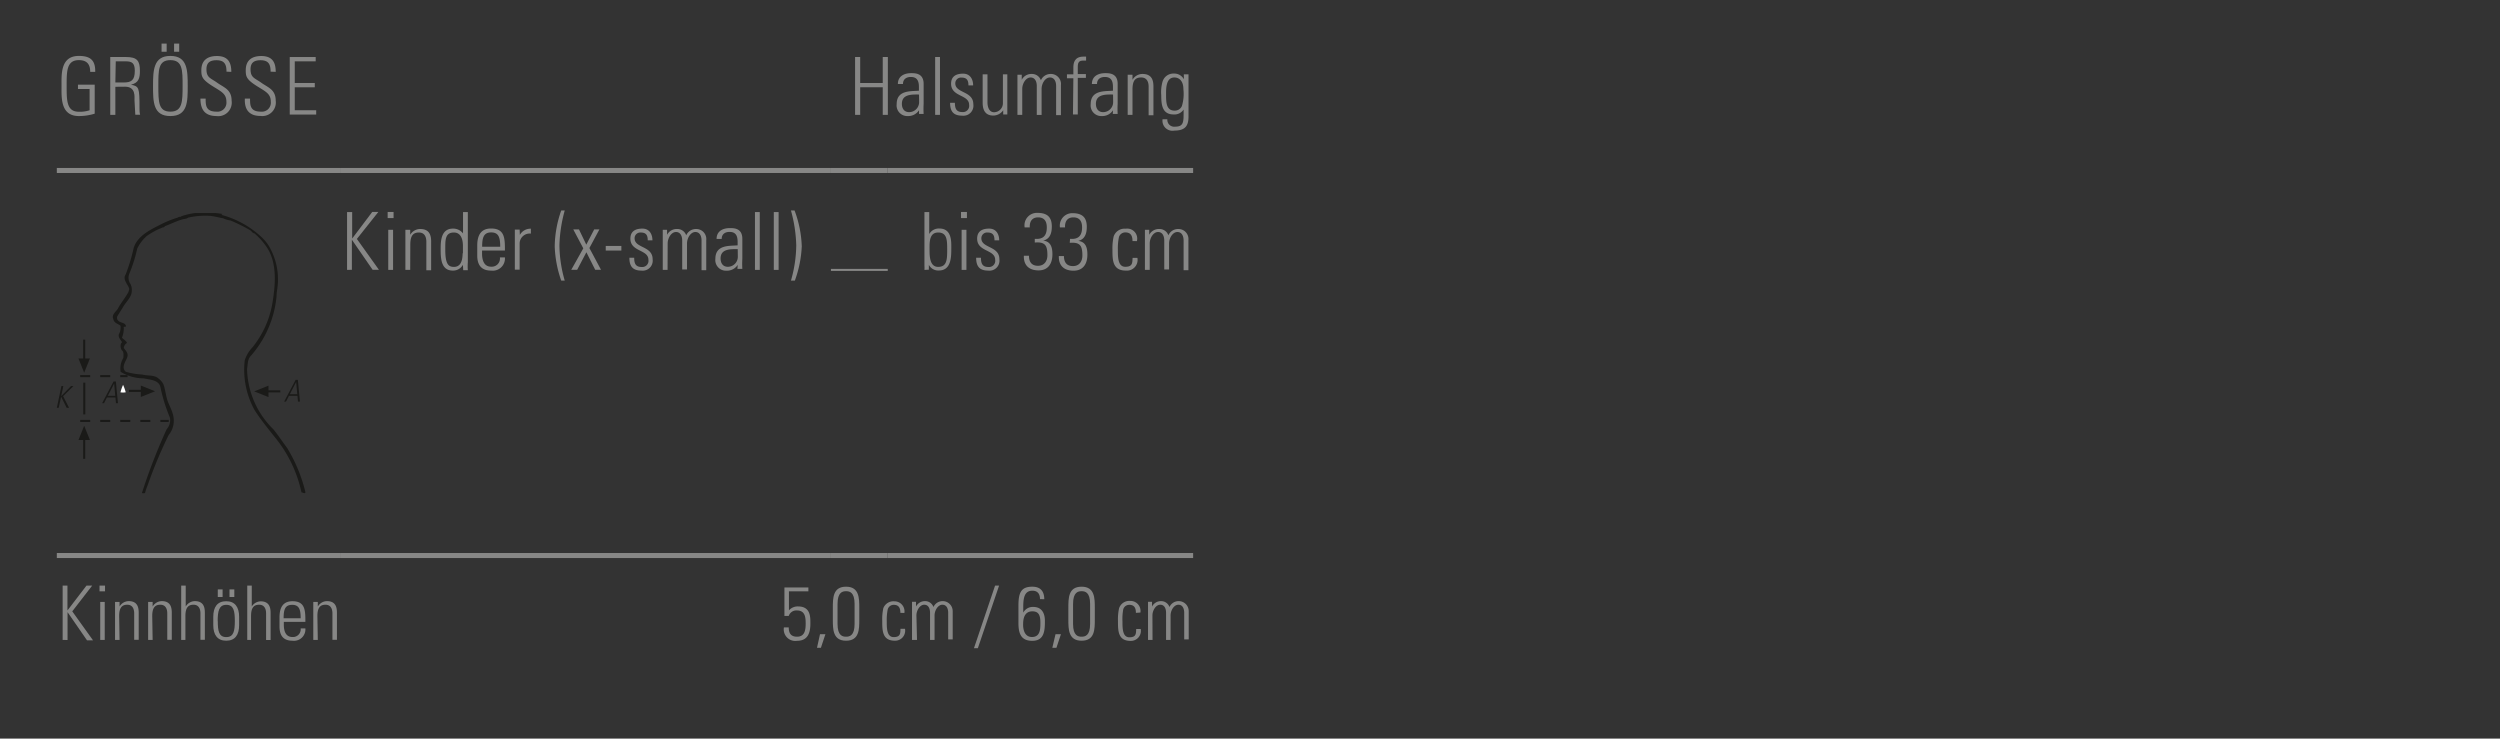 <svg id="Ebene_1" data-name="Ebene 1" xmlns="http://www.w3.org/2000/svg" xmlns:xlink="http://www.w3.org/1999/xlink" viewBox="0 0 249.45 73.7"><rect x="0" y="0" width="249.45" height="73.7" fill="#333333" stroke="none"/><defs><style>.cls-1,.cls-5,.cls-7,.cls-8,.cls-9{fill:none;}.cls-2{clip-path:url(#clip-path);}.cls-3,.cls-6{fill:#1a1a18;}.cls-4{fill:#fff;}.cls-5,.cls-7{stroke:#1a1a18;stroke-width:0.21px;}.cls-5{stroke-miterlimit:3.86;}.cls-6{fill-rule:evenodd;}.cls-7{stroke-miterlimit:3;stroke-dasharray:1 1;}.cls-8,.cls-9{stroke:#878786;stroke-miterlimit:10;}.cls-8{stroke-width:0.2px;}.cls-9{stroke-width:0.5px;}.cls-10{fill:#878786;}</style><clipPath id="clip-path"><rect class="cls-1" x="5.67" y="21.26" width="24.8" height="28.04"/></clipPath></defs><title>mp_halsumfang_02</title><g class="cls-2"><path class="cls-3" d="M22.09,21.44a9.36,9.36,0,0,1,4.15,2.36,4.46,4.46,0,0,1,.56.7,6.52,6.52,0,0,1,.86,4.37,5.21,5.21,0,0,0-.07.75A10.51,10.51,0,0,1,25,35.54c-.31.33-.27.85-.35,1.29a8.71,8.71,0,0,0,2.62,6c.49.59.91,1.25,1.37,1.85a15.46,15.46,0,0,1,1.84,4.45c-.07.18-.25,0-.4,0a12.92,12.92,0,0,0-2.66-5.51c-.67-.85-1.4-1.74-2-2.67a8.31,8.31,0,0,1-1-5,3.37,3.37,0,0,1,.76-1.28,9.52,9.52,0,0,0,2-4.42c.3-1.81.5-4-.56-5.58a6.77,6.77,0,0,0-1.24-1.39c-.18,0-.25-.19-.39-.29A17.34,17.34,0,0,0,23,22a2.19,2.19,0,0,1-.73-.22c-.44-.07-.86-.2-1.31-.24a7.6,7.6,0,0,0-2.2.18c-.14.13-.37.11-.56.17-.6.17-1.16.46-1.75.68-.06.16-.22.09-.32.17a6.86,6.86,0,0,0-1.5.82h0a4,4,0,0,0-.94,1.25,14.59,14.59,0,0,1-.79,2.51,1.07,1.07,0,0,0,.11,1,1.29,1.29,0,0,1,.14.7c0,.63-.57,1.08-.88,1.63l-.56.9a.39.39,0,0,0,0,.33c.19.36.65.25.82.55s-.27.07-.18.26a2.44,2.44,0,0,1-.18,1c.15.19.41.29.5.53a.64.64,0,0,0-.32.51c.21.27.48.52.35.91s-.64,1-.16,1.45a6.75,6.75,0,0,0,1.66.28c.52.16,1.2,0,1.64.42a1.53,1.53,0,0,1,.48.59c.19.55.23,1.16.43,1.69s.59,1.17.59,1.87a2.19,2.19,0,0,1-.51,1.46,45.5,45.5,0,0,0-2.09,5,6.18,6.18,0,0,0-.27.8.73.73,0,0,1-.31,0l0,0a56.62,56.62,0,0,1,2.47-6.37,1.36,1.36,0,0,0,.33-1.14,16.92,16.92,0,0,1-.94-3c-.13-.8-1.06-.79-1.69-.94a4.34,4.34,0,0,1-2.29-.65,2,2,0,0,1,.27-1.39c0-.24.08-.59-.16-.77a.83.83,0,0,1-.11-.53.38.38,0,0,1,.14-.26c-.14-.26-.41-.48-.32-.8a1.33,1.33,0,0,0,.16-.86c-.26-.19-.66-.27-.71-.65-.23-.5.36-.77.51-1.16.31-.53.7-1,1-1.55l.08-.3c-.13-.48-.71-.93-.35-1.47a18.63,18.63,0,0,0,.79-2.62c.33-1.11,1.51-1.75,2.48-2.23a10.2,10.2,0,0,1,1.95-.81c.07-.12.23,0,.32-.12a6.7,6.7,0,0,1,2.45-.37l.1,0a10.38,10.38,0,0,1,1.56.14"/><path class="cls-4" d="M12.53,39.15a2,2,0,0,1-.51,0,4.18,4.18,0,0,1,.26-.75,4.15,4.15,0,0,1,.26.73"/><line class="cls-5" x1="8.4" y1="35.86" x2="8.4" y2="33.89"/><polygon class="cls-6" points="8.4 35.77 8.97 35.77 8.4 37.19 7.83 35.77 8.4 35.77"/><line class="cls-5" x1="8.4" y1="43.81" x2="8.4" y2="45.78"/><polygon class="cls-6" points="8.4 43.9 7.83 43.9 8.4 42.48 8.97 43.9 8.4 43.9"/><path class="cls-7" d="M8,42h8.84M8,37.53h4.73"/><path class="cls-5" d="M8.41,38.18v3.17M14.15,39H12.87"/><polygon class="cls-6" points="14.05 39.04 14.05 38.47 15.47 39.04 14.05 39.61 14.05 39.04"/><line class="cls-5" x1="26.69" y1="39.05" x2="27.97" y2="39.05"/><polygon class="cls-6" points="26.79 39.05 26.79 39.62 25.36 39.05 26.79 38.48 26.79 39.05"/><polygon class="cls-3" points="5.67 40.69 6.13 38.52 6.32 38.52 6.11 39.51 6.12 39.51 7.09 38.52 7.33 38.52 6.3 39.53 6.89 40.69 6.65 40.69 6.1 39.58 6.1 39.58 5.86 40.69 5.67 40.69"/><path class="cls-3" d="M11.56,38.06l.21,2.17h-.2l-.05-.57h-.85l-.29.57h-.19l1.14-2.17Zm-.06,1.43-.11-1.22h0l-.63,1.22Z"/><path class="cls-3" d="M29.72,37.9l.21,2.17h-.2l-.05-.57h-.85l-.29.57h-.19L29.5,37.9Zm-.06,1.43-.11-1.22h0l-.63,1.22Z"/></g><line class="cls-8" x1="82.91" y1="26.93" x2="88.58" y2="26.93"/><line class="cls-9" x1="5.67" y1="17.01" x2="34.02" y2="17.01"/><line class="cls-9" x1="34.02" y1="17.01" x2="82.91" y2="17.01"/><line class="cls-9" x1="82.91" y1="17.01" x2="88.58" y2="17.01"/><line class="cls-9" x1="88.58" y1="17.01" x2="119.05" y2="17.01"/><line class="cls-9" x1="5.67" y1="55.43" x2="34.02" y2="55.43"/><line class="cls-9" x1="34.02" y1="55.43" x2="82.91" y2="55.43"/><line class="cls-9" x1="82.91" y1="55.43" x2="88.58" y2="55.43"/><line class="cls-9" x1="88.58" y1="55.43" x2="119.05" y2="55.43"/><path class="cls-10" d="M8.94,8.88H7.78V8.45H9.45v2.89a5.22,5.22,0,0,1-1.58.24c-1.86,0-1.73-1.88-1.73-3s-.13-3,1.73-3C9,5.58,9.53,6,9.5,7.17H9C9,6.41,8.67,6,7.87,6,6.64,6,6.65,7.12,6.65,8.58s0,2.57,1.22,2.57A3,3,0,0,0,8.94,11Z"/><path class="cls-10" d="M11.51,8.66v2.8H11V5.69h1.58c1.1,0,1.38.37,1.38,1.38,0,.72-.12,1.2-.89,1.38v0c.8.17.85.26.85,2.33,0,.22,0,.45.06.67h-.48c0-.17-.07-1.13-.08-1.44s.16-1.36-.94-1.36Zm0-.43h.82c.76,0,1.12-.2,1.12-1.17,0-.79-.31-.94-.9-.94h-1Z"/><path class="cls-10" d="M17,5.58c1.71,0,1.73,1.44,1.73,3s0,3-1.73,3-1.73-1.44-1.73-3S15.31,5.58,17,5.58Zm0,5.56c1.2,0,1.22-1,1.22-2.57S18.22,6,17,6,15.8,7,15.8,8.58,15.81,11.14,17,11.14Zm-.88-6.79h.51v.81h-.51Zm1.25,0h.51v.81h-.51Z"/><path class="cls-10" d="M22.6,7.15c0-.71-.19-1.14-1-1.14-.62,0-1,.22-1,.9,0,.86.43.88,1.08,1.35s1.43.66,1.43,1.78a1.35,1.35,0,0,1-1.52,1.54C20.5,11.57,20,11,20,9.84h.52c0,.64,0,1.3,1.07,1.3a.9.9,0,0,0,1-1c0-.78-.51-1-1.34-1.52-1.11-.69-1.16-1-1.16-1.61,0-1,.62-1.42,1.55-1.42,1.19,0,1.44.74,1.44,1.58Z"/><path class="cls-10" d="M27,7.15c0-.71-.19-1.14-1-1.14-.62,0-1,.22-1,.9,0,.86.43.88,1.08,1.35s1.43.66,1.43,1.78A1.35,1.35,0,0,1,26,11.57c-1.12,0-1.62-.61-1.57-1.73h.52c0,.64,0,1.3,1.07,1.3a.9.9,0,0,0,1-1c0-.78-.51-1-1.34-1.52-1.11-.69-1.16-1-1.16-1.61,0-1,.62-1.42,1.55-1.42,1.19,0,1.44.74,1.44,1.58Z"/><path class="cls-10" d="M31.5,5.69v.43H29.41V8.28h2v.43h-2V11h2.14v.43H28.91V5.69Z"/><path class="cls-10" d="M85.32,11.46V5.69h.51V8.28h2.25V5.69h.51v5.77h-.51V8.71H85.83v2.75Z"/><path class="cls-10" d="M91.7,11h0a1.28,1.28,0,0,1-1.13.58,1.06,1.06,0,0,1-1.1-1.19c0-1.42,1.41-1.27,2.22-1.34V8.68c0-.59-.17-1-.81-1-.44,0-.78.22-.78.7h-.51c0-.78.63-1.08,1.33-1.08.4,0,1.24,0,1.24,1.07v2a8.73,8.73,0,0,0,0,1H91.7Zm0-1.57c-.68,0-1.71-.06-1.71.93,0,.46.23.83.72.83a1,1,0,0,0,1-1Z"/><path class="cls-10" d="M93.31,11.46V5.69h.48v5.77Z"/><path class="cls-10" d="M96,11.54c-.86,0-1.2-.42-1.2-1.28h.48c0,.55.13.92.74.92a.62.62,0,0,0,.68-.71c0-1.06-1.8-.78-1.8-2.12,0-.74.51-1,1.2-1s1,.55,1,1.17h-.47c0-.51-.16-.78-.7-.78a.57.57,0,0,0-.61.58c0,1,1.8.74,1.8,2.09A1,1,0,0,1,96,11.54Z"/><path class="cls-10" d="M100.51,7.42v4h-.41V11h0a1.2,1.2,0,0,1-1,.53c-.82,0-1.05-.61-1.05-1.26V7.42h.48V10.2c0,.11,0,1,.67,1a.9.9,0,0,0,.87-.89V7.42Z"/><path class="cls-10" d="M102,11.46h-.48v-4h.43v.5h0a1.08,1.08,0,0,1,1-.58.93.93,0,0,1,.91.63,1.06,1.06,0,0,1,1-.63,1,1,0,0,1,1,1.11v3h-.48V8.58c0-.4-.15-.85-.62-.85s-.83.61-.83,1.14v2.6h-.48V8.58c0-.4-.15-.85-.62-.85s-.83.61-.83,1.14Z"/><path class="cls-10" d="M107.1,7.81h-.64V7.42h.64V6.74c0-.38.06-1.09,1-1.09l.27,0v.4H108c-.46,0-.46.42-.46.65v.69h.81v.38h-.81v3.65h-.48Z"/><path class="cls-10" d="M111.06,11h0a1.28,1.28,0,0,1-1.13.58,1.06,1.06,0,0,1-1.1-1.19c0-1.42,1.41-1.27,2.22-1.34V8.68c0-.59-.17-1-.81-1-.44,0-.78.22-.78.7h-.51c0-.78.63-1.08,1.33-1.08.4,0,1.24,0,1.24,1.07v2a8.73,8.73,0,0,0,0,1h-.49Zm0-1.57c-.68,0-1.71-.06-1.71.93,0,.46.23.83.72.83a1,1,0,0,0,1-1Z"/><path class="cls-10" d="M113,11.46h-.48v-4H113v.5h0a1.15,1.15,0,0,1,1-.58c1,0,1.09.74,1.09,1.27v2.85h-.48V8.64c0-.47-.18-.91-.74-.91S113,8,113,8.93Z"/><path class="cls-10" d="M118.12,7.42h.47c0,.38,0,.58,0,.79v3.4c0,.89-.27,1.42-1.41,1.42A1,1,0,0,1,116,11.9h.48a.68.68,0,0,0,.75.74c.93,0,.87-.5.87-1.71h0a1.09,1.09,0,0,1-1,.49c-1.15,0-1.23-1-1.23-1.9A3.87,3.87,0,0,1,116,8.14a1.13,1.13,0,0,1,1.13-.8,1.09,1.09,0,0,1,1,.57l0,0Zm-1.77,1.94c0,.84,0,1.68.86,1.68a.77.77,0,0,0,.72-.46,4.18,4.18,0,0,0,.15-1.68c0-.85-.45-1.17-.9-1.17C116.37,7.73,116.35,8.75,116.35,9.35Z"/><path class="cls-10" d="M34.63,26.93V21.16h.51V23.8h0l2-2.65h.61l-2.14,2.69,2.2,3.08h-.63l-2.07-3h0v3Z"/><path class="cls-10" d="M38.68,21.76v-.61h.59v.61Zm.06,5.17v-4h.48v4Z"/><path class="cls-10" d="M40.93,26.93h-.48v-4h.48v.5h0a1.15,1.15,0,0,1,1-.58c1,0,1.09.74,1.09,1.27v2.85h-.48V24.11c0-.47-.18-.91-.74-.91s-.86.3-.86,1.2Z"/><path class="cls-10" d="M46.19,26.42h0a1.11,1.11,0,0,1-1,.58c-1.16,0-1.22-1.16-1.22-2.1,0-.78,0-2.09,1.23-2.09a1.23,1.23,0,0,1,1,.48h0V21.16h.48v5a5.08,5.08,0,0,0,0,.8h-.46Zm0-1.14v-.72c0-.24,0-1.36-.9-1.36s-.86.78-.86,1.73c0,1.5.36,1.7.87,1.7S46.16,26.26,46.16,25.27Z"/><path class="cls-10" d="M48.1,25v.31c0,.56.15,1.3.9,1.3a.82.82,0,0,0,.88-.93h.5A1.22,1.22,0,0,1,49,27c-.69,0-1.38-.28-1.38-1.5v-1c0-1.17.48-1.7,1.38-1.7,1.38,0,1.38,1,1.38,2.2Zm1.81-.38c0-.9-.14-1.43-.9-1.43s-.9.54-.9,1.43Z"/><path class="cls-10" d="M51.87,23.44h0a1.21,1.21,0,0,1,1.1-.62v.49a1,1,0,0,0-1.12,1v2.6h-.48v-4h.48Z"/><path class="cls-10" d="M56.35,21a14.35,14.35,0,0,0-.53,3.47A13,13,0,0,0,56.35,28H56a11.38,11.38,0,0,1-.65-3.41A11.14,11.14,0,0,1,56,21Z"/><path class="cls-10" d="M58.2,24.78l-1-1.89h.57l.73,1.52.79-1.52h.52l-1,1.86,1.16,2.17h-.58l-.88-1.75-.92,1.75H57Z"/><path class="cls-10" d="M60.44,25v-.46H62V25Z"/><path class="cls-10" d="M64,27c-.86,0-1.2-.42-1.2-1.28h.48c0,.55.13.92.74.92a.62.62,0,0,0,.68-.71c0-1.06-1.8-.78-1.8-2.12,0-.74.51-1,1.2-1s1,.55,1,1.17h-.47c0-.51-.16-.78-.7-.78a.57.57,0,0,0-.61.58c0,1,1.8.74,1.8,2.09A1,1,0,0,1,64,27Z"/><path class="cls-10" d="M66.61,26.93h-.48v-4h.43v.5h0a1.08,1.08,0,0,1,1-.58.93.93,0,0,1,.91.63,1.06,1.06,0,0,1,1-.63,1,1,0,0,1,1,1.11v3H70V24c0-.4-.15-.85-.62-.85s-.83.61-.83,1.14v2.6h-.48V24c0-.4-.15-.85-.62-.85s-.83.61-.83,1.14Z"/><path class="cls-10" d="M73.61,26.43h0a1.28,1.28,0,0,1-1.13.58,1.06,1.06,0,0,1-1.1-1.19c0-1.42,1.41-1.27,2.22-1.34v-.34c0-.59-.17-1-.81-1-.44,0-.78.22-.78.7h-.51c0-.78.63-1.08,1.33-1.08.4,0,1.24,0,1.24,1.07v2a8.73,8.73,0,0,0,0,1h-.49Zm0-1.57c-.68,0-1.71-.06-1.71.93,0,.46.23.83.72.83a1,1,0,0,0,1-1Z"/><path class="cls-10" d="M75.33,26.93V21.16h.48v5.77Z"/><path class="cls-10" d="M77.21,26.93V21.16h.48v5.77Z"/><path class="cls-10" d="M79.28,21A11.14,11.14,0,0,1,80,24.58,11.39,11.39,0,0,1,79.31,28h-.39a13,13,0,0,0,.53-3.53A14.33,14.33,0,0,0,78.92,21Z"/><path class="cls-10" d="M92.24,26.93a2.27,2.27,0,0,0,0-.4V21.16h.48v2.19l0,0a1.1,1.1,0,0,1,1-.55c1.3,0,1.2,1.38,1.2,2.09,0,.89-.07,2.1-1.24,2.1a1.05,1.05,0,0,1-1-.57h0v.49Zm1.37-.3c.88,0,.9-.76.9-1.7s0-1.73-.9-1.73-.86,1-.86,1.65S92.74,26.63,93.61,26.63Z"/><path class="cls-10" d="M95.89,21.76v-.61h.59v.61Zm.06,5.17v-4h.48v4Z"/><path class="cls-10" d="M98.6,27c-.86,0-1.2-.42-1.2-1.28h.48c0,.55.13.92.74.92a.62.62,0,0,0,.68-.71c0-1.06-1.8-.78-1.8-2.12,0-.74.51-1,1.2-1s1,.55,1,1.17h-.47c0-.51-.16-.78-.7-.78a.57.57,0,0,0-.61.58c0,1,1.8.74,1.8,2.09A1,1,0,0,1,98.6,27Z"/><path class="cls-10" d="M103.25,23.83c.82.07,1.2-.3,1.2-1.14,0-.61-.25-1-.87-1s-.86.44-.83,1h-.51a1.24,1.24,0,0,1,1.27-1.45c.93,0,1.44.37,1.44,1.36,0,.65-.17,1.24-.86,1.41v0c.77.08.92.7.92,1.36,0,1-.48,1.61-1.38,1.61s-1.5-.46-1.47-1.46h.51c0,.61.27,1,.9,1s.94-.47.94-1.06c0-1-.25-1.34-1.26-1.26Z"/><path class="cls-10" d="M106.77,23.83c.82.07,1.2-.3,1.2-1.14,0-.61-.25-1-.87-1s-.86.44-.83,1h-.51A1.24,1.24,0,0,1,107,21.27c.93,0,1.44.37,1.44,1.36,0,.65-.17,1.24-.86,1.41v0c.77.08.92.7.92,1.36,0,1-.48,1.61-1.38,1.61s-1.5-.46-1.47-1.46h.51c0,.61.27,1,.9,1s.94-.47.94-1.06c0-1-.25-1.34-1.26-1.26Z"/><path class="cls-10" d="M113,24.05c0-.5-.16-.86-.71-.86a.66.66,0,0,0-.64.46,5.59,5.59,0,0,0-.11,1.27c0,.73,0,1.7.74,1.7s.7-.4.73-.89h.48A1.07,1.07,0,0,1,112.34,27C111,27,111,25.93,111,24.93a5.4,5.4,0,0,1,.12-1.33,1.15,1.15,0,0,1,1.2-.78,1,1,0,0,1,1.12,1.24Z"/><path class="cls-10" d="M114.72,26.93h-.48v-4h.43v.5h0a1.08,1.08,0,0,1,1-.58.93.93,0,0,1,.91.63,1.06,1.06,0,0,1,1-.63,1,1,0,0,1,1,1.11v3h-.48V24c0-.4-.15-.85-.62-.85s-.83.61-.83,1.14v2.6h-.48V24c0-.4-.15-.85-.62-.85s-.83.61-.83,1.14Z"/><path class="cls-10" d="M6.25,63.85V58.43h.48v2.48h0l1.9-2.48h.57L7.21,61l2.07,2.89H8.68L6.74,61.08h0v2.78Z"/><path class="cls-10" d="M9.93,59v-.57h.55V59ZM10,63.85V60.06h.45v3.79Z"/><path class="cls-10" d="M11.93,63.85h-.45V60.06h.45v.46h0a1.08,1.08,0,0,1,.91-.54c.93,0,1,.7,1,1.19v2.67h-.45V61.2c0-.44-.17-.86-.69-.86s-.81.28-.81,1.13Z"/><path class="cls-10" d="M15.23,63.85h-.45V60.06h.45v.46h0a1.08,1.08,0,0,1,.91-.54c.93,0,1,.7,1,1.19v2.67h-.45V61.2c0-.44-.17-.86-.69-.86s-.81.28-.81,1.13Z"/><path class="cls-10" d="M18.08,63.85V58.43h.45v2.09h0a1.08,1.08,0,0,1,.91-.54c.93,0,1,.7,1,1.19v2.67H20V61.2c0-.44-.17-.86-.69-.86s-.81.28-.81,1.13v2.38Z"/><path class="cls-10" d="M21.28,62.37v-.82c0-1,.42-1.56,1.29-1.56s1.29.58,1.29,1.56v.82c0,1-.42,1.56-1.29,1.56S21.28,63.35,21.28,62.37Zm.45-.41c0,1,.11,1.61.85,1.61s.85-.62.85-1.61-.11-1.61-.85-1.61S21.72,61,21.72,62Zm0-3.15h.48v.76h-.48Zm1.17,0h.48v.76h-.48Z"/><path class="cls-10" d="M24.67,63.85V58.43h.45v2.09h0A1.08,1.08,0,0,1,26,60c.93,0,1,.7,1,1.19v2.67h-.45V61.2c0-.44-.17-.86-.69-.86s-.81.28-.81,1.13v2.38Z"/><path class="cls-10" d="M28.32,62.05v.29c0,.53.14,1.22.85,1.22A.77.77,0,0,0,30,62.7h.47a1.14,1.14,0,0,1-1.29,1.23c-.65,0-1.29-.26-1.29-1.41v-.93c0-1.1.45-1.6,1.29-1.6,1.29,0,1.29.94,1.29,2.06ZM30,61.69c0-.84-.13-1.34-.85-1.34s-.85.5-.85,1.34Z"/><path class="cls-10" d="M31.71,63.85h-.45V60.06h.45v.46h0a1.08,1.08,0,0,1,.91-.54c.93,0,1,.7,1,1.19v2.67h-.45V61.2c0-.44-.17-.86-.69-.86s-.81.28-.81,1.13Z"/><path class="cls-10" d="M80.86,62.22c0,.87-.22,1.72-1.33,1.72a1.15,1.15,0,0,1-1.31-1.34h.48c0,.59.22.93.83.93.78,0,.86-.69.86-1.31s-.05-1.31-.88-1.31a.8.8,0,0,0-.81.55h-.43V58.62h2.39V59H78.72V60.9a1.16,1.16,0,0,1,.91-.39C80.9,60.51,80.86,61.59,80.86,62.22Z"/><path class="cls-10" d="M81.82,63.28h.54l-.45,1.36h-.39Z"/><path class="cls-10" d="M85.74,60.67V61.8c0,1,0,2.13-1.32,2.13S83.1,62.79,83.1,61.8V60.67c0-1,0-2.13,1.32-2.13S85.74,59.69,85.74,60.67Zm-2.17,1.59c0,1.18.51,1.27.85,1.27s.85-.09.85-1.27v-2c0-1.18-.51-1.27-.85-1.27s-.85.09-.85,1.27Z"/><path class="cls-10" d="M89.84,61.15c0-.47-.15-.8-.66-.8a.62.62,0,0,0-.6.44,5.26,5.26,0,0,0-.1,1.19c0,.68,0,1.59.69,1.59s.66-.38.68-.83h.45a1,1,0,0,1-1,1.19c-1.27,0-1.27-1-1.27-2a5.07,5.07,0,0,1,.11-1.25A1.08,1.08,0,0,1,89.24,60a1,1,0,0,1,1,1.16Z"/><path class="cls-10" d="M91.5,63.85H91v-3.8h.4v.47h0a1,1,0,0,1,.89-.54.88.88,0,0,1,.85.59,1,1,0,0,1,.92-.59,1,1,0,0,1,1,1v2.82h-.45V61.14c0-.38-.14-.8-.58-.8s-.78.57-.78,1.07v2.44h-.45V61.14c0-.38-.14-.8-.58-.8s-.78.57-.78,1.07Z"/><path class="cls-10" d="M97.18,64.68l2.11-6.25h.4l-2.12,6.25Z"/><path class="cls-10" d="M103.77,59.78c0-.52-.24-.84-.76-.84-.89,0-.91.94-.91,1.73v.46h0a1.07,1.07,0,0,1,1-.57c1.24,0,1.16,1.32,1.16,1.48,0,1-.12,1.9-1.26,1.9s-1.38-.74-1.38-1.79V60.44c0-1.27.24-1.9,1.38-1.9.8,0,1.19.43,1.2,1.25ZM103,61c-.54,0-.91.36-.91,1.25,0,0-.1,1.31.88,1.31.8,0,.84-.74.84-1.36C103.82,61.36,103.63,61,103,61Z"/><path class="cls-10" d="M105.32,63.28h.54l-.45,1.36H105Z"/><path class="cls-10" d="M109.24,60.67V61.8c0,1,0,2.13-1.32,2.13s-1.32-1.15-1.32-2.13V60.67c0-1,0-2.13,1.32-2.13S109.24,59.69,109.24,60.67Zm-2.17,1.59c0,1.18.51,1.27.85,1.27s.85-.09.85-1.27v-2c0-1.18-.51-1.27-.85-1.27s-.85.09-.85,1.27Z"/><path class="cls-10" d="M113.34,61.15c0-.47-.15-.8-.66-.8a.62.62,0,0,0-.6.44A5.26,5.26,0,0,0,112,62c0,.68,0,1.59.69,1.59s.66-.38.68-.83h.45a1,1,0,0,1-1,1.19c-1.27,0-1.27-1-1.27-2a5.07,5.07,0,0,1,.11-1.25,1.08,1.08,0,0,1,1.13-.74,1,1,0,0,1,1,1.16Z"/><path class="cls-10" d="M115,63.85h-.45v-3.8h.4v.47h0a1,1,0,0,1,.89-.54.88.88,0,0,1,.85.59,1,1,0,0,1,.92-.59,1,1,0,0,1,1,1v2.82h-.45V61.14c0-.38-.14-.8-.58-.8s-.78.57-.78,1.07v2.44h-.45V61.14c0-.38-.14-.8-.58-.8s-.78.57-.78,1.07Z"/></svg>